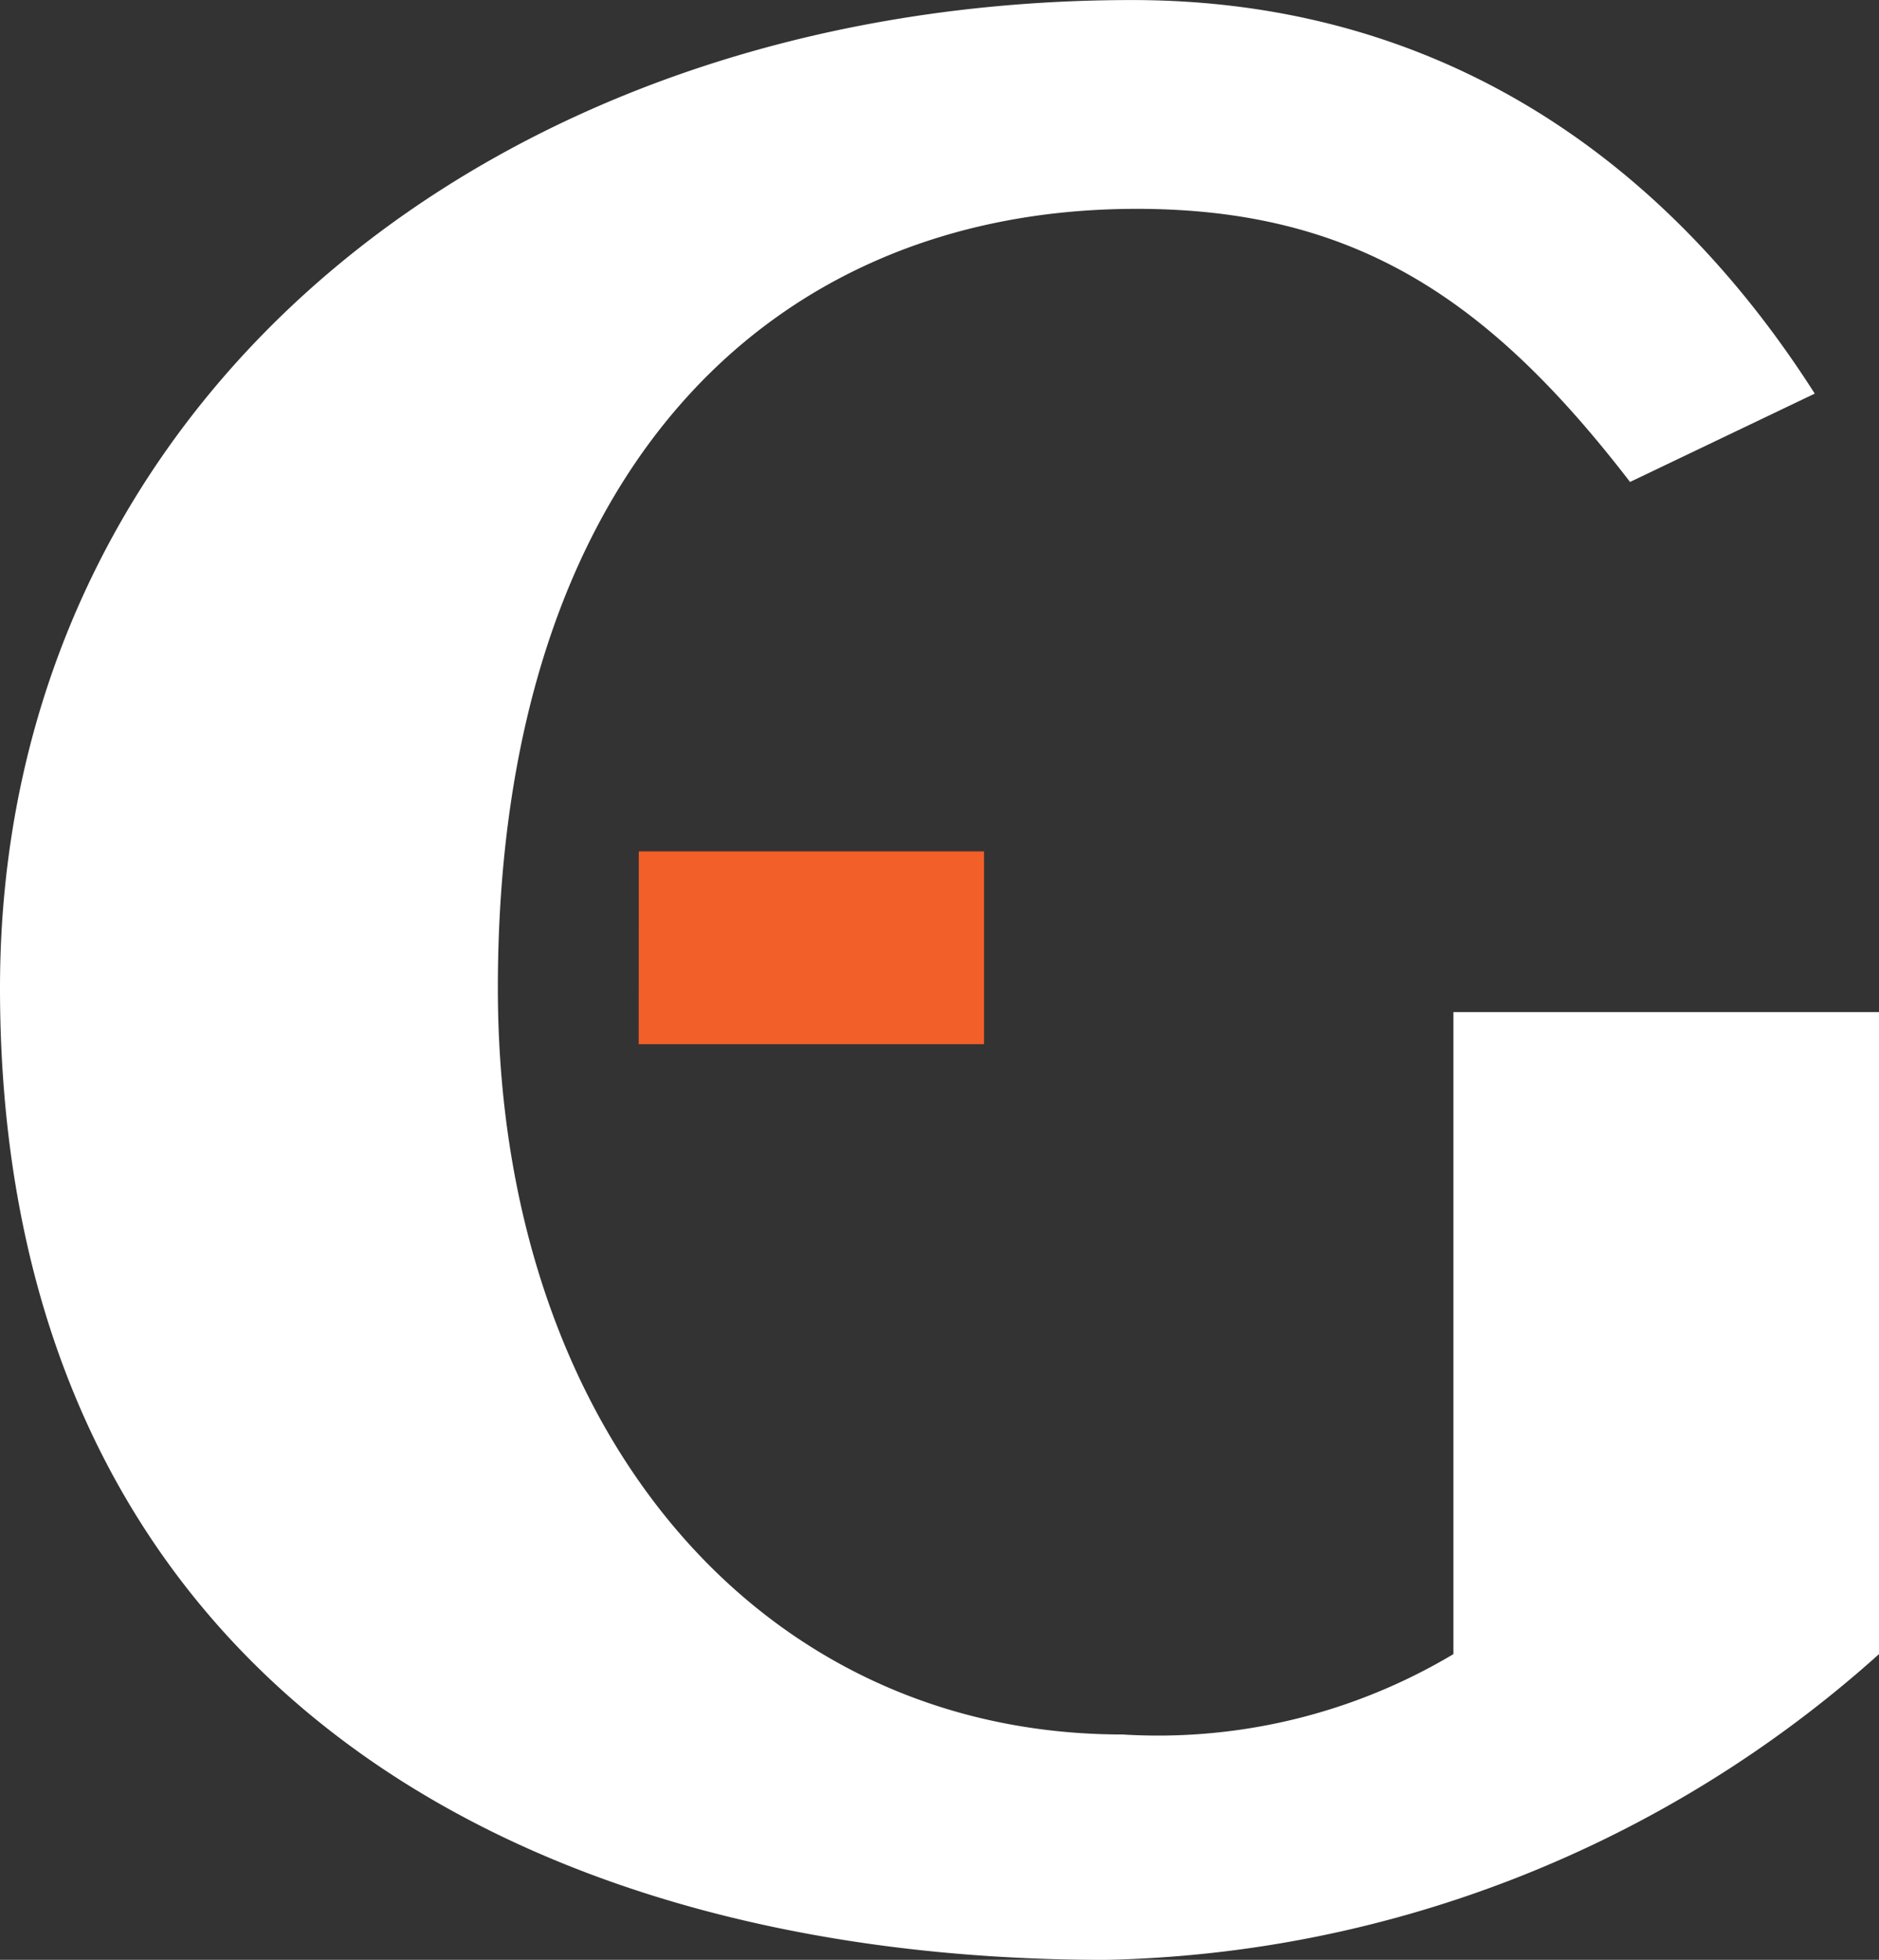 <svg xmlns="http://www.w3.org/2000/svg" width="38.893" height="40.554" viewBox="0 0 38.893 40.554">
  <rect x="0" y="0" width="38.893" height="40.554" fill="#333333" stroke="none"/>
  <g id="g10-signet" transform="translate(-47.552 6063.018)">
    <path id="path14" d="M12769.349-4981.448h7.148l0-3.989h-7.146Z" transform="translate(-12708.577 -1059.963)" fill="#f35f28"/>
    <path id="path24" d="M2947.354-6042.076v13.286a24.713,24.713,0,0,1-16.011,6.327c-12.578,0-22.882-6.17-22.882-20.11,0-12.118,10.228-20.444,23.435-20.444,6.266,0,10.976,3.2,14.128,8.144l-3.823,1.828c-2.917-3.788-5.708-5.677-10.305-5.651-7.628.043-13.13,5.6-13.13,16.123,0,9.032,5.324,15.446,12.929,15.446a11.928,11.928,0,0,0,6.85-1.663v-13.285h8.809Z" transform="translate(-2860.909 0)" fill="#fff"/>
  </g>
</svg>
